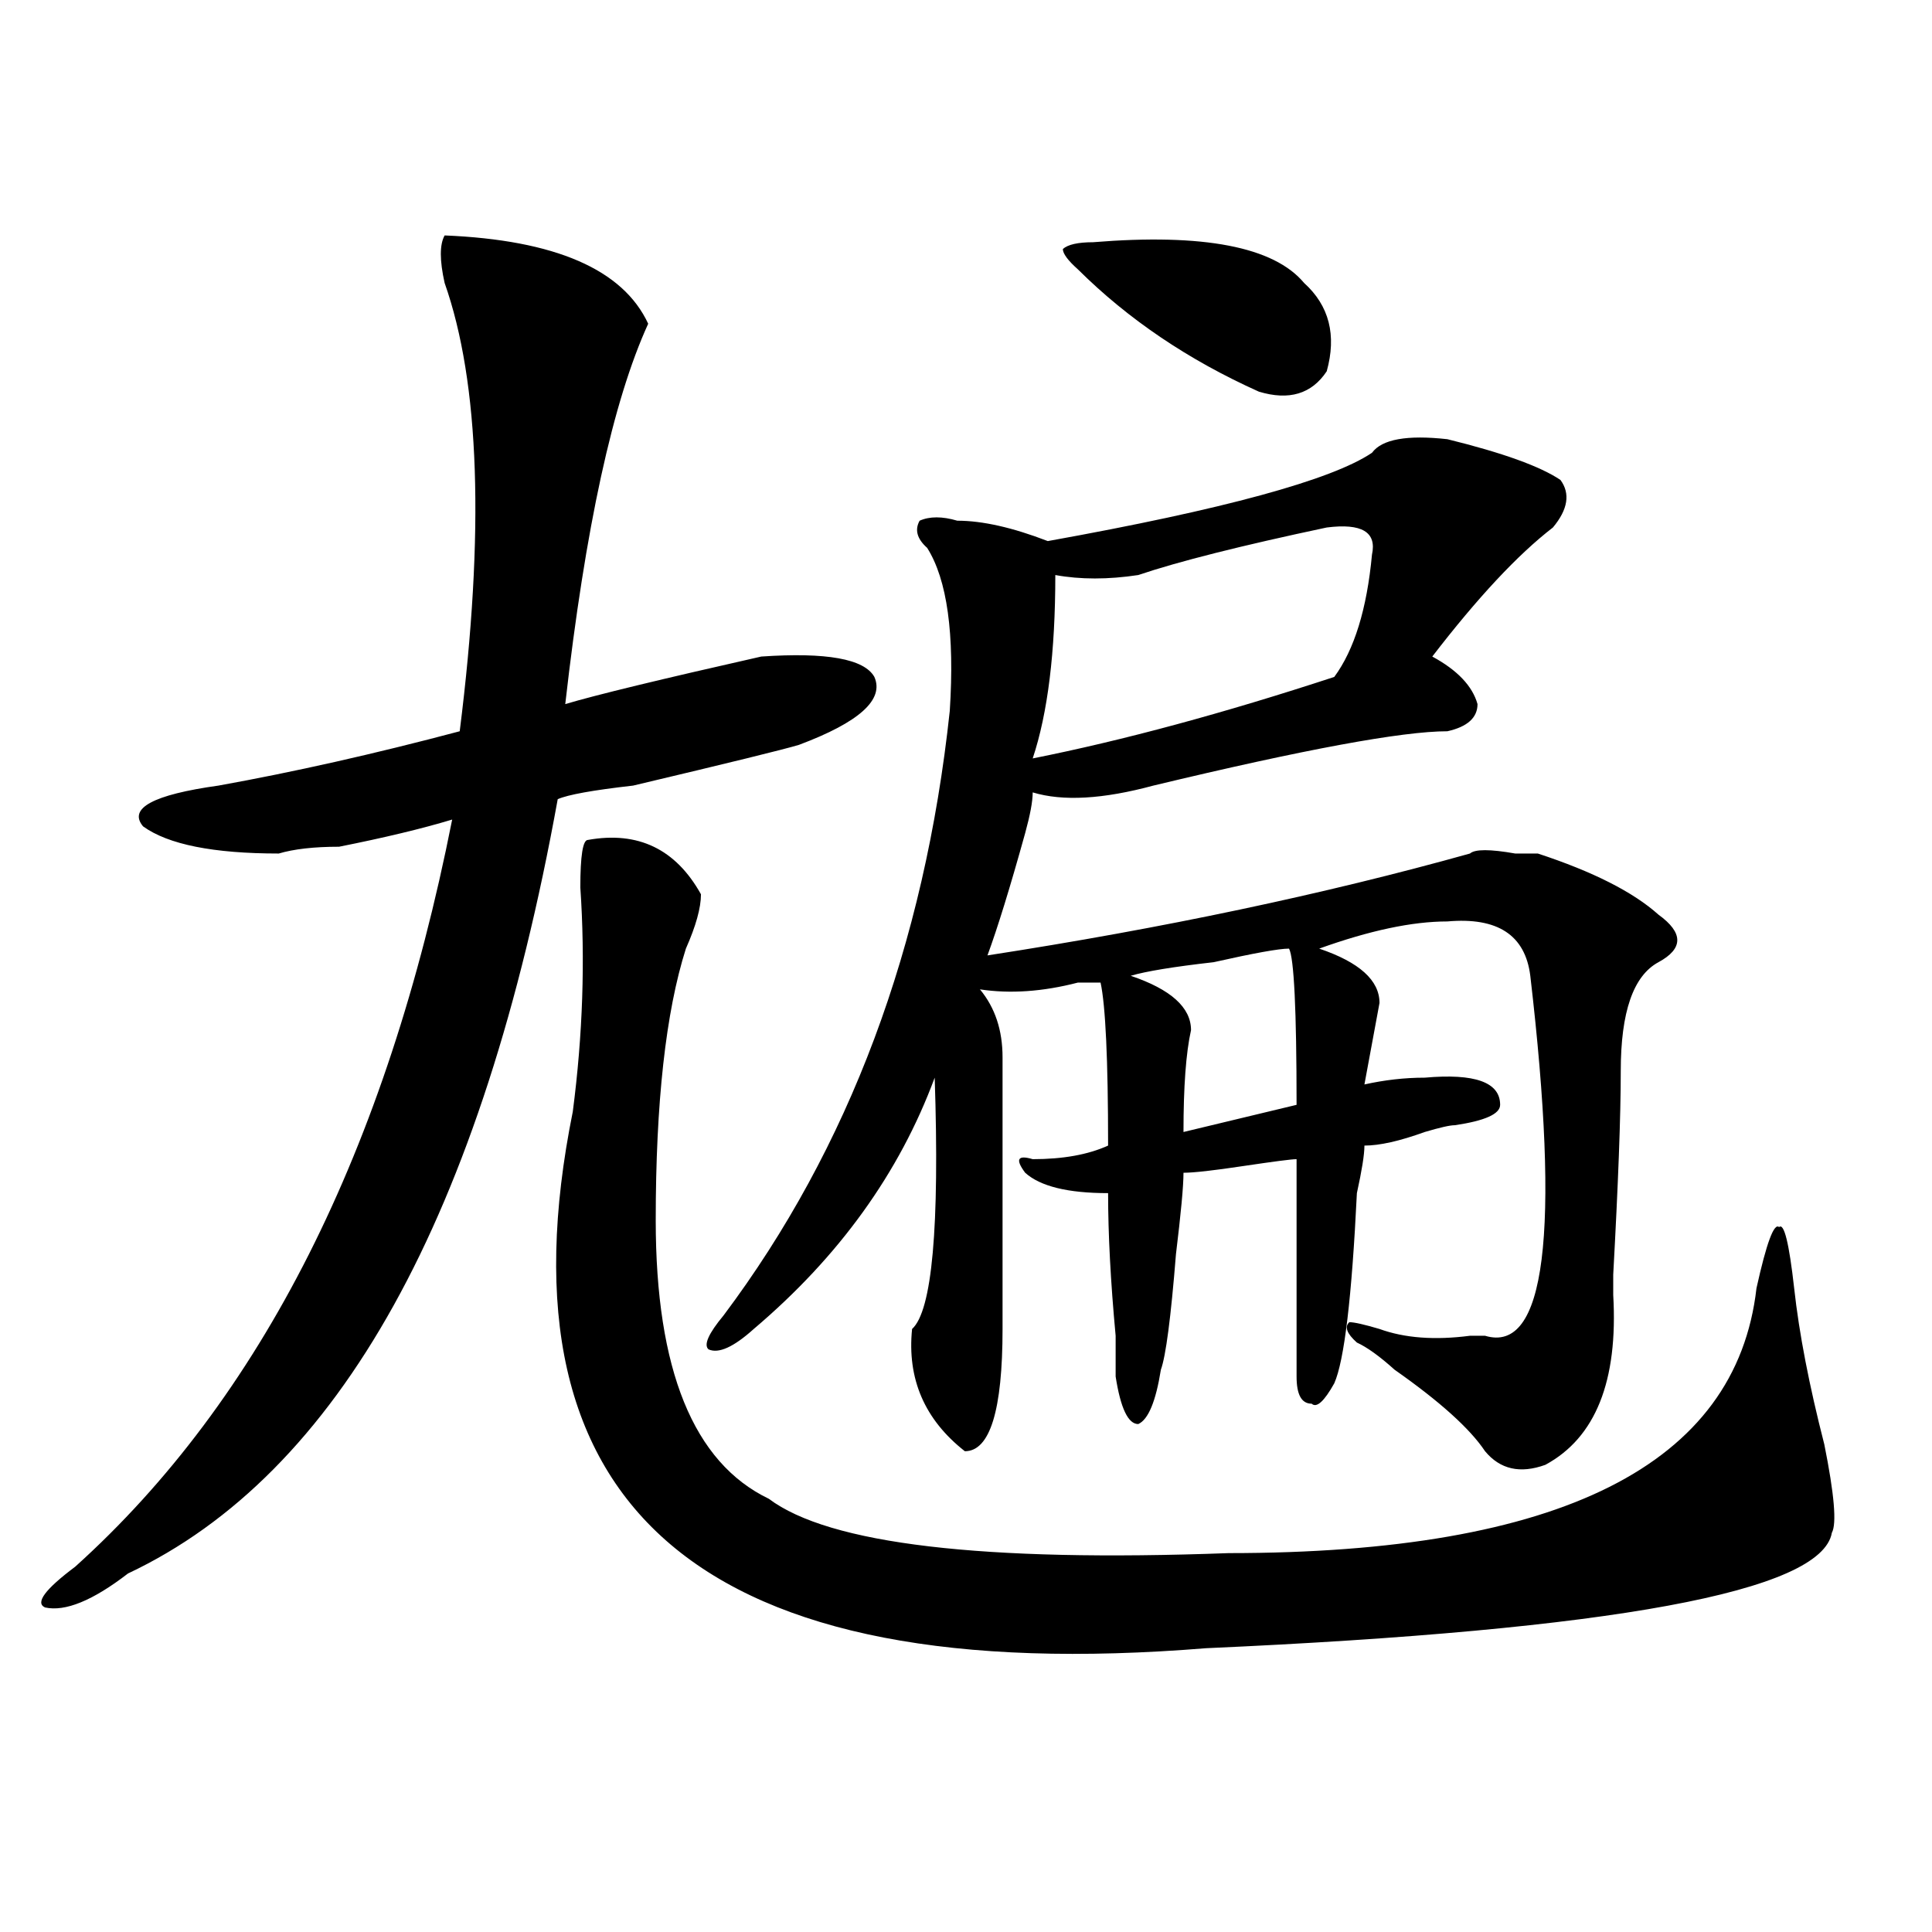 <?xml version="1.0" encoding="utf-8"?>
<!-- Generator: Adobe Illustrator 16.0.0, SVG Export Plug-In . SVG Version: 6.00 Build 0)  -->
<!DOCTYPE svg PUBLIC "-//W3C//DTD SVG 1.1//EN" "http://www.w3.org/Graphics/SVG/1.1/DTD/svg11.dtd">
<svg version="1.1" id="图层_1" xmlns="http://www.w3.org/2000/svg" xmlns:xlink="http://www.w3.org/1999/xlink" x="0px" y="0px"
	 width="1000px" height="1000px" viewBox="0 0 1000 1000" enable-background="new 0 0 1000 1000" xml:space="preserve">
<path d="M335.504,167.562c-18.231,39.88-32.56,105.469-42.926,196.875c15.609-4.669,49.39-12.854,101.461-24.609
	c33.78-2.307,53.292,1.208,58.535,10.547c5.183,11.755-7.805,23.456-39.023,35.156c-7.805,2.362-36.462,9.393-85.852,21.094
	c-20.853,2.362-33.841,4.724-39.023,7.031C249.652,629.318,175.508,762.911,66.242,814.437
	c-18.231,14.063-32.56,19.885-42.926,17.578c-5.243-2.362,0-9.393,15.609-21.094c96.218-86.682,161.276-215.607,195.117-386.719
	c-15.609,4.724-35.121,9.393-58.535,14.063c-13.048,0-23.414,1.208-31.219,3.516c-33.841,0-57.255-4.669-70.242-14.063
	c-7.805-9.338,5.183-16.37,39.023-21.094c39.023-7.031,80.608-16.37,124.875-28.125c12.987-103.107,10.366-180.45-7.805-232.031
	c-2.622-11.7-2.622-19.885,0-24.609C287.335,124.221,322.456,139.437,335.504,167.562z M304.285,434.75
	c25.976-4.669,45.487,4.724,58.535,28.125c0,7.031-2.622,16.425-7.805,28.125c-10.427,32.849-15.609,79.706-15.609,140.625
	c0,77.344,19.512,125.409,58.535,144.141c31.219,23.456,110.546,32.849,238.043,28.125c171.703,0,262.737-45.703,273.164-137.109
	c5.183-23.401,9.085-33.948,11.707-31.641c2.562-2.307,5.183,8.24,7.805,31.641c2.562,23.456,7.805,50.427,15.609,80.859
	c5.183,25.818,6.464,41.034,3.902,45.703c-5.243,30.432-113.168,50.372-323.895,59.766
	c-260.177,21.094-369.442-71.466-327.797-277.734c5.183-39.825,6.464-78.497,3.902-116.016
	C300.383,442.99,301.663,434.75,304.285,434.75z M749.152,227.328c28.597,7.031,48.108,14.063,58.535,21.094
	c5.183,7.031,3.902,15.271-3.902,24.609c-18.231,14.063-39.023,36.365-62.438,66.797c12.987,7.031,20.792,15.271,23.414,24.609
	c0,7.031-5.243,11.755-15.609,14.063c-23.414,0-74.145,9.393-152.191,28.125c-26.036,7.031-46.828,8.24-62.438,3.516
	c0,4.724-1.341,11.755-3.902,21.094c-7.805,28.125-14.329,49.219-19.512,63.281c91.034-14.063,174.265-31.641,249.75-52.734
	c2.562-2.307,10.366-2.307,23.414,0c5.183,0,9.085,0,11.707,0c28.597,9.393,49.39,19.94,62.438,31.641
	c12.987,9.393,12.987,17.578,0,24.609c-13.048,7.031-19.512,25.818-19.512,56.25c0,23.456-1.341,58.612-3.902,105.469
	c0-7.031,0-3.516,0,10.547c2.562,44.55-9.146,73.828-35.121,87.891c-13.048,4.724-23.414,2.362-31.219-7.031
	c-7.805-11.7-23.414-25.763-46.828-42.188c-7.805-7.031-14.329-11.7-19.512-14.063c-5.243-4.669-6.524-8.185-3.902-10.547
	c2.562,0,7.805,1.208,15.609,3.516c12.987,4.724,28.597,5.878,46.828,3.516h7.805c31.219,9.393,39.023-52.734,23.414-186.328
	c-2.622-21.094-16.95-30.432-42.926-28.125c-18.231,0-40.364,4.724-66.34,14.063c20.792,7.031,31.219,16.425,31.219,28.125
	c-2.622,14.063-5.243,28.125-7.805,42.188c10.366-2.307,20.792-3.516,31.219-3.516c25.976-2.307,39.023,2.362,39.023,14.063
	c0,4.724-7.805,8.24-23.414,10.547c-2.622,0-7.805,1.208-15.609,3.516c-13.048,4.724-23.414,7.031-31.219,7.031
	c0,4.724-1.341,12.909-3.902,24.609c-2.622,53.943-6.524,86.737-11.707,98.438c-5.243,9.393-9.146,12.909-11.707,10.547
	c-5.243,0-7.805-4.669-7.805-14.063c0-35.156,0-72.62,0-112.5c-2.622,0-11.707,1.208-27.316,3.516
	c-15.609,2.362-26.036,3.516-31.219,3.516c0,7.031-1.341,21.094-3.902,42.188c-2.622,32.849-5.243,52.734-7.805,59.766
	c-2.622,16.425-6.524,25.818-11.707,28.125c-5.243,0-9.146-8.185-11.707-24.609c0-2.307,0-9.338,0-21.094
	c-2.622-28.125-3.902-52.734-3.902-73.828c-20.853,0-35.121-3.516-42.926-10.547c-5.243-7.031-3.902-9.338,3.902-7.031
	c15.609,0,28.597-2.307,39.023-7.031c0-44.495-1.341-72.62-3.902-84.375c-2.622,0-6.524,0-11.707,0
	c-18.231,4.724-35.121,5.878-50.73,3.516c7.805,9.393,11.707,21.094,11.707,35.156c0,56.25,0,103.162,0,140.625
	c0,42.188-6.524,63.281-19.512,63.281c-20.853-16.37-29.938-37.463-27.316-63.281c10.366-9.338,14.269-52.734,11.707-130.078
	c-18.231,49.219-49.45,92.615-93.656,130.078c-10.427,9.393-18.231,12.909-23.414,10.547c-2.622-2.307,0-8.185,7.805-17.578
	c64.999-86.682,104.022-190.997,117.07-312.891c2.562-39.825-1.341-67.95-11.707-84.375c-5.243-4.669-6.524-9.338-3.902-14.063
	c5.183-2.307,11.707-2.307,19.512,0c12.987,0,28.597,3.516,46.828,10.547c91.034-16.37,146.948-31.641,167.801-45.703
	C715.312,227.328,728.3,225.021,749.152,227.328z M686.715,273.031c-44.267,9.393-76.767,17.578-97.559,24.609
	c-15.609,2.362-29.938,2.362-42.926,0c0,39.88-3.902,71.521-11.707,94.922c46.828-9.338,98.839-23.401,156.094-42.188
	c10.366-14.063,16.89-35.156,19.512-63.281C712.69,275.393,704.886,270.724,686.715,273.031z M565.742,125.375
	c57.194-4.669,93.656,2.362,109.266,21.094c12.987,11.755,16.89,26.971,11.707,45.703c-7.805,11.755-19.512,15.271-35.121,10.547
	c-36.462-16.37-67.681-37.463-93.656-63.281c-5.243-4.669-7.805-8.185-7.805-10.547
	C552.694,126.583,557.938,125.375,565.742,125.375z M667.203,491c-5.243,0-18.231,2.362-39.023,7.031
	c-20.853,2.362-35.121,4.724-42.926,7.031c20.792,7.031,31.219,16.425,31.219,28.125c-2.622,11.755-3.902,29.333-3.902,52.734
	l58.535-14.063C671.105,522.64,669.765,495.724,667.203,491z"/>
</svg>
